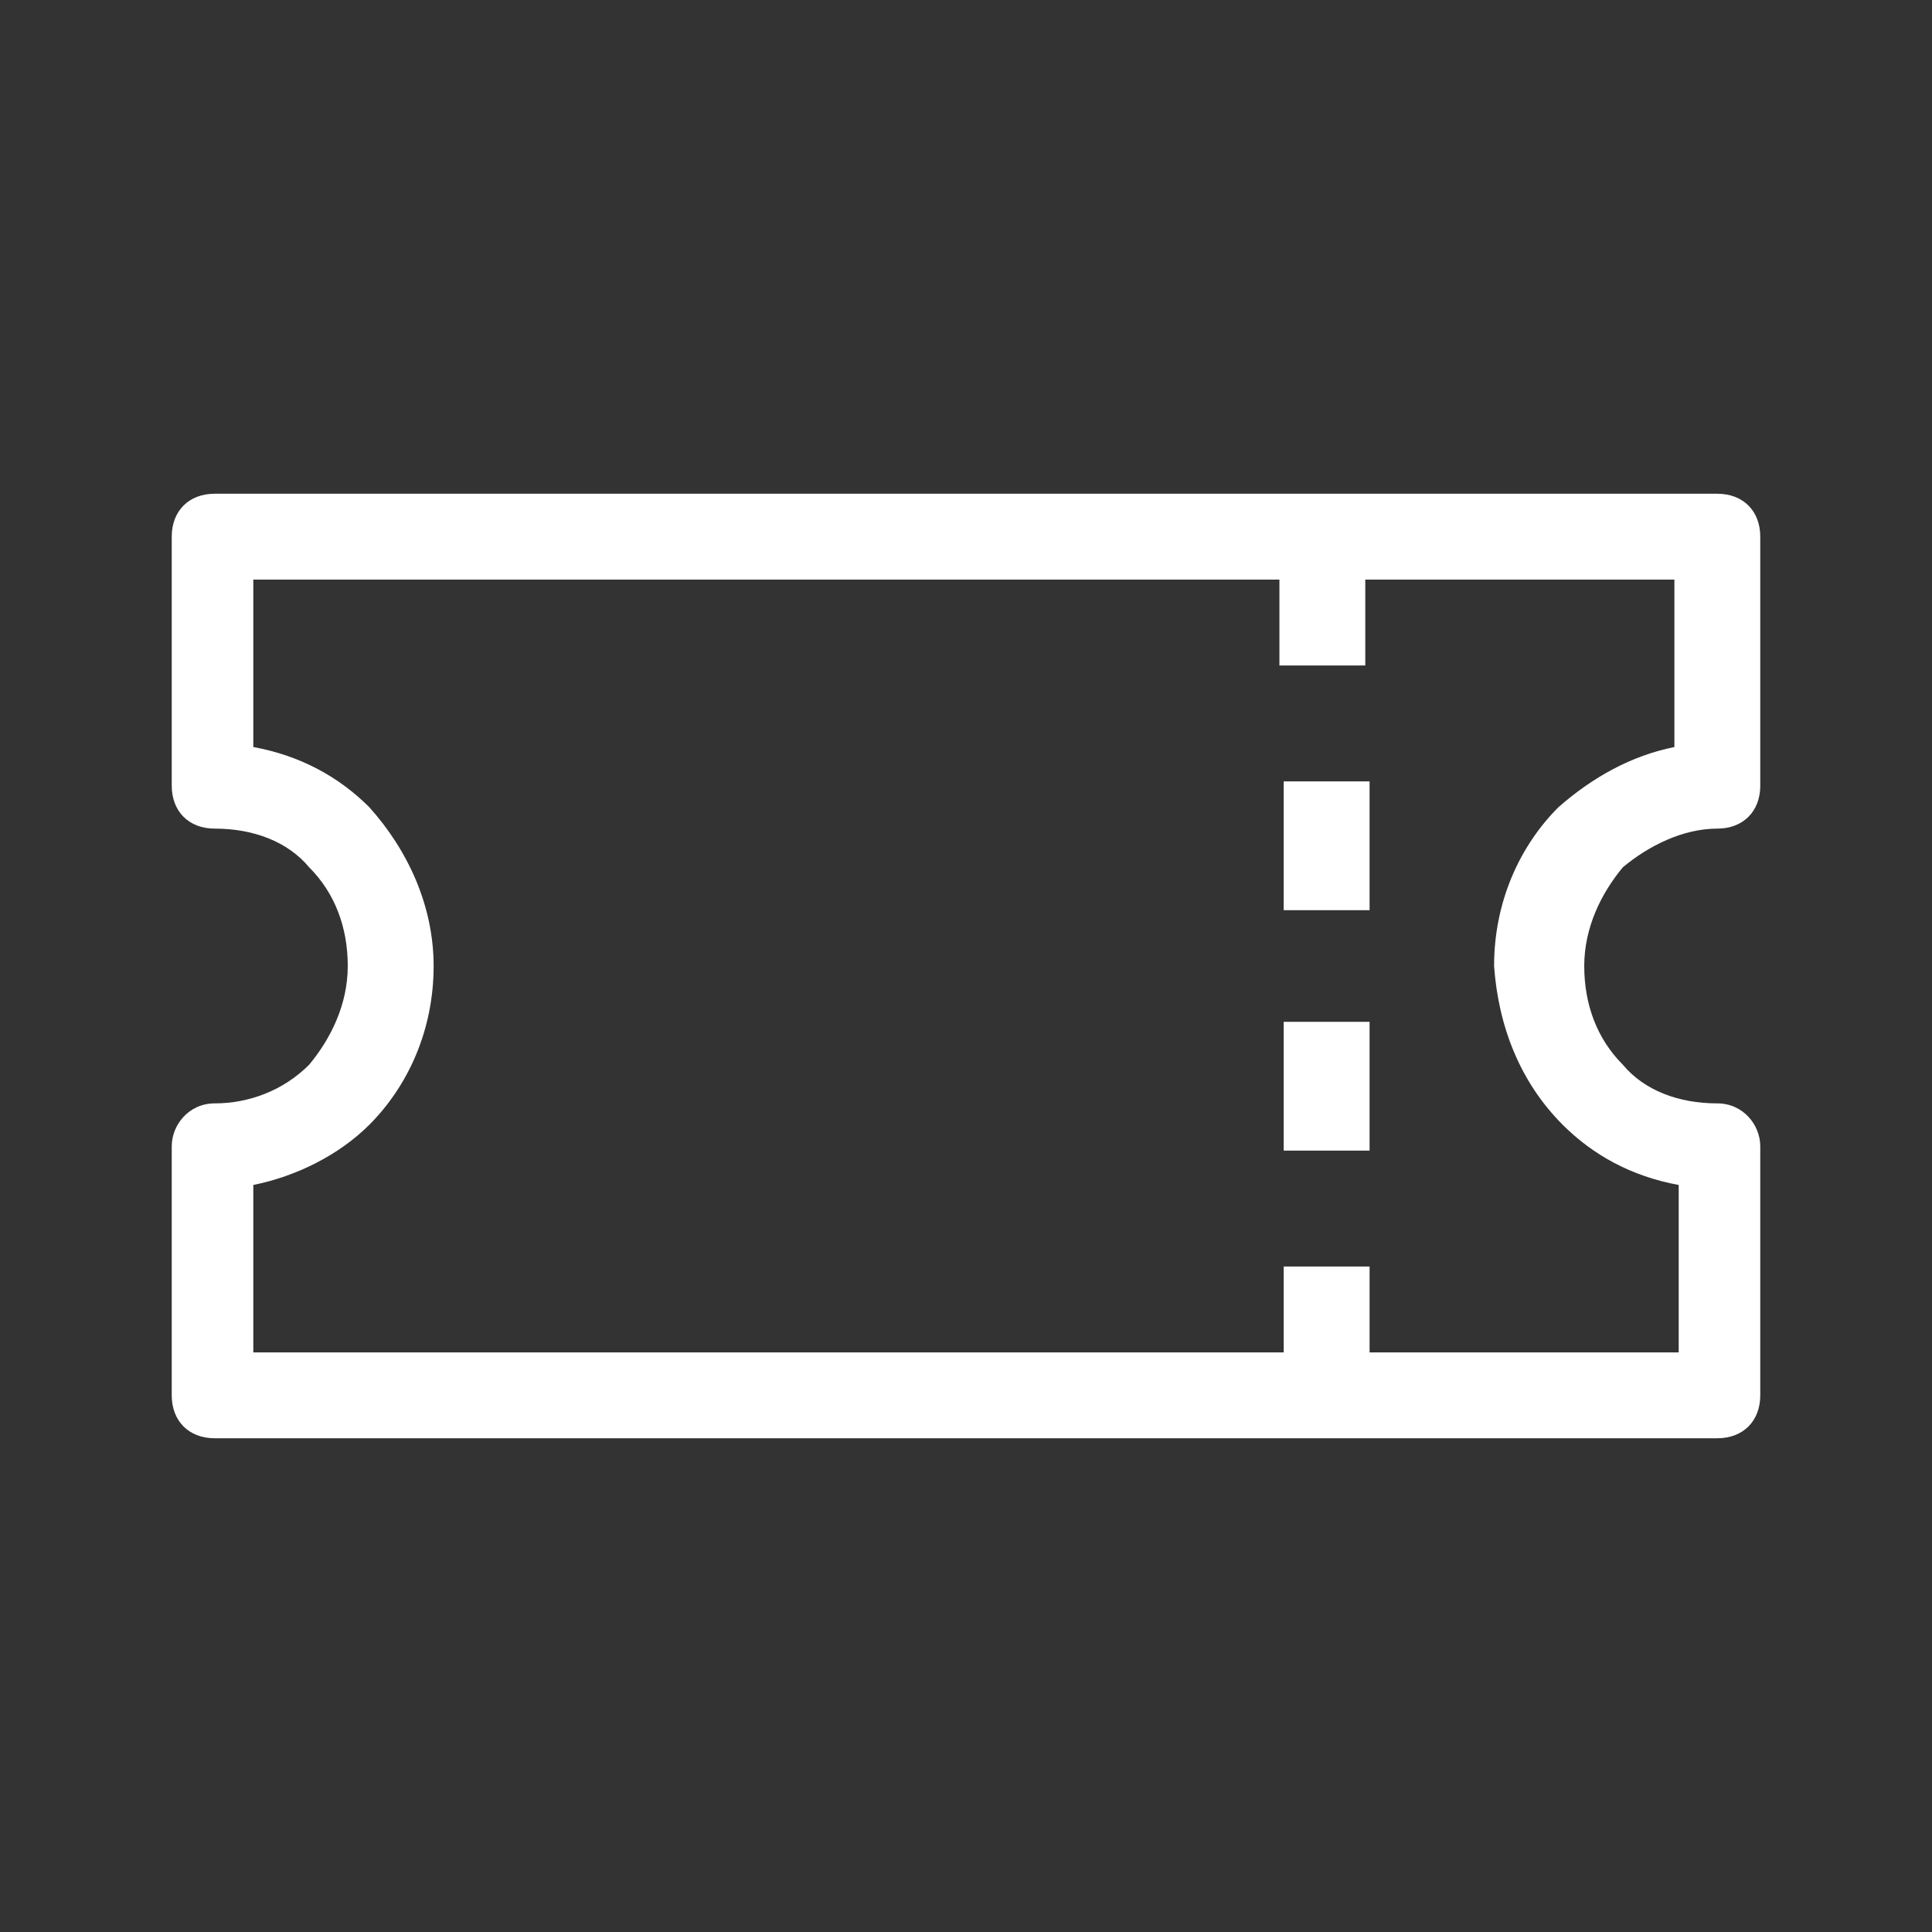 <?xml version="1.0" encoding="utf-8"?>
<!-- Generator: Adobe Illustrator 27.3.1, SVG Export Plug-In . SVG Version: 6.00 Build 0)  -->
<svg version="1.1" id="Layer_1" xmlns="http://www.w3.org/2000/svg" xmlns:xlink="http://www.w3.org/1999/xlink" x="0px" y="0px"
	 width="45px" height="45px" viewBox="0 0 45 45" style="enable-background:new 0 0 45 45;" xml:space="preserve">
<rect x="0" y="0" width="45" height="45" fill="#333333" stroke="none"/>
<style type="text/css">
	.st0{fill:#FFFFFF;}
</style>
<path class="st0" d="M29.9,21.2v-3h2v3H29.9z M29.9,26.8v-3h2v3H29.9z"/>
<path class="st0" d="M40,19.3c0.6,0,1-0.4,1-1v-5.8c0-0.6-0.4-1-1-1H5c-0.6,0-1,0.4-1,1v5.8c0,0.6,0.4,1,1,1c0.9,0,1.7,0.3,2.2,0.9
	c0.6,0.6,0.9,1.4,0.9,2.3s-0.4,1.7-0.9,2.3c-0.6,0.6-1.4,0.9-2.2,0.9c-0.6,0-1,0.5-1,1v5.8c0,0.6,0.4,1,1,1h35c0.6,0,1-0.4,1-1v-5.8
	c0-0.5-0.4-1-1-1c-0.9,0-1.7-0.3-2.2-0.9c-0.6-0.6-0.9-1.4-0.9-2.3s0.4-1.7,0.9-2.3C38.4,19.7,39.2,19.3,40,19.3z M36.4,26.2
	c0.7,0.7,1.6,1.2,2.7,1.4v3.9h-7.2v-2h-2v2h-24v-3.9c1-0.2,2-0.7,2.7-1.4c0.9-0.9,1.5-2.2,1.5-3.7c0-1.4-0.6-2.7-1.5-3.7
	c-0.7-0.7-1.6-1.2-2.7-1.4v-3.9h23.9v2h2v-2H39v3.9c-1,0.2-1.9,0.7-2.7,1.4c-0.9,0.9-1.5,2.2-1.5,3.7C34.9,23.9,35.4,25.2,36.4,26.2
	z"/>
</svg>
